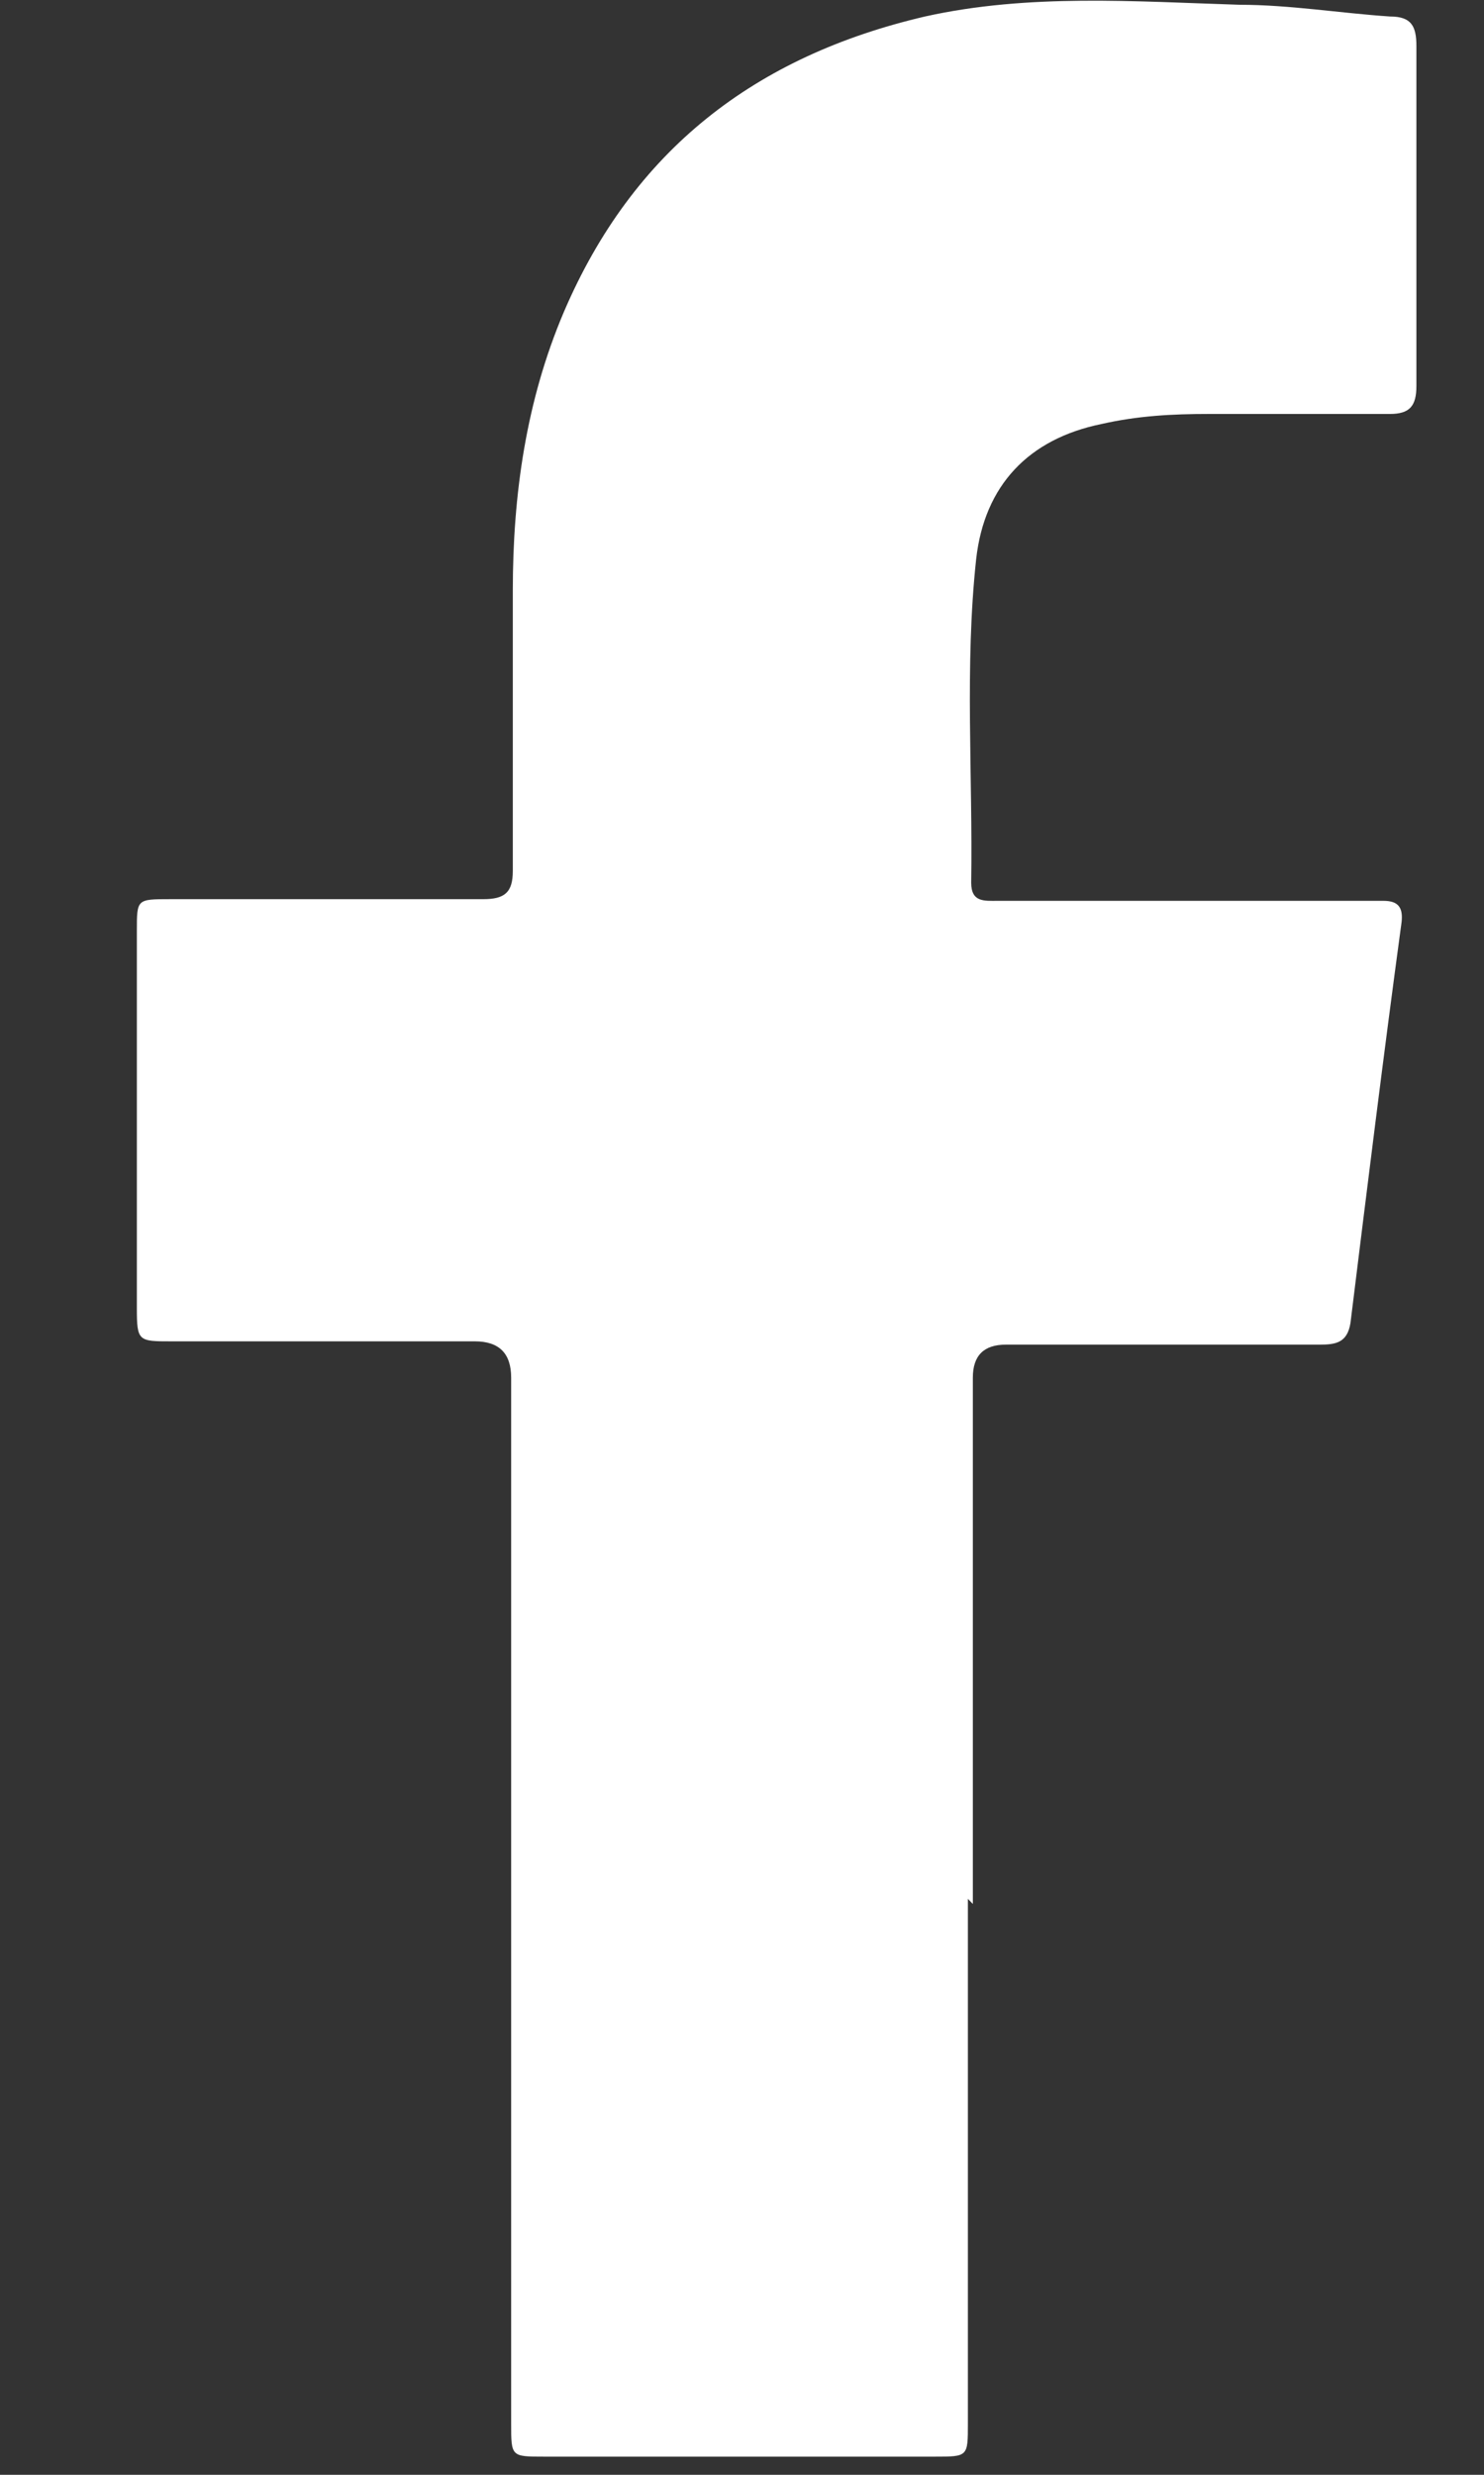 <svg width="9" height="15" viewBox="0 0 9 15" fill="none" xmlns="http://www.w3.org/2000/svg">
<rect x="0" y="0" width="9" height="15" fill="#333333" stroke="none"/>
<path d="M5.87 11.509C5.87 12.569 5.87 13.63 5.87 14.69C5.87 14.89 5.87 14.89 5.67 14.89C4.88 14.89 4.09 14.89 3.3 14.89C3.1 14.89 3.1 14.89 3.1 14.69C3.1 12.58 3.1 10.46 3.1 8.35C3.1 8.203 3.027 8.13 2.88 8.13C2.27 8.13 1.65 8.13 1.04 8.13C0.84 8.13 0.83 8.13 0.83 7.93C0.83 7.17 0.83 6.4 0.83 5.64C0.83 5.45 0.83 5.45 1.03 5.45C1.66 5.45 2.3 5.45 2.93 5.45C3.06 5.45 3.11 5.41 3.11 5.279C3.11 4.71 3.11 4.15 3.11 3.58C3.11 3 3.19 2.43 3.42 1.89C3.84 0.91 4.58 0.34 5.61 0.1C6.24 -0.04 6.88 0.009 7.52 0.029C7.82 0.029 8.13 0.08 8.43 0.1C8.56 0.1 8.59 0.159 8.59 0.279C8.59 0.969 8.59 1.65 8.59 2.34C8.59 2.46 8.55 2.509 8.43 2.509C8.06 2.509 7.69 2.509 7.33 2.509C7.11 2.509 6.9 2.52 6.68 2.57C6.24 2.66 5.97 2.94 5.92 3.39C5.85 4.04 5.9 4.69 5.89 5.35C5.89 5.47 5.97 5.46 6.05 5.46C6.79 5.46 7.52 5.46 8.26 5.46C8.3 5.46 8.35 5.46 8.39 5.46C8.48 5.46 8.51 5.5 8.5 5.59C8.39 6.4 8.29 7.21 8.19 8.02C8.17 8.14 8.1 8.15 8 8.15C7.37 8.15 6.73 8.15 6.1 8.15C5.967 8.15 5.9 8.216 5.9 8.35C5.9 9.41 5.9 10.48 5.9 11.54L5.87 11.509Z" fill="white"/>
</svg>
